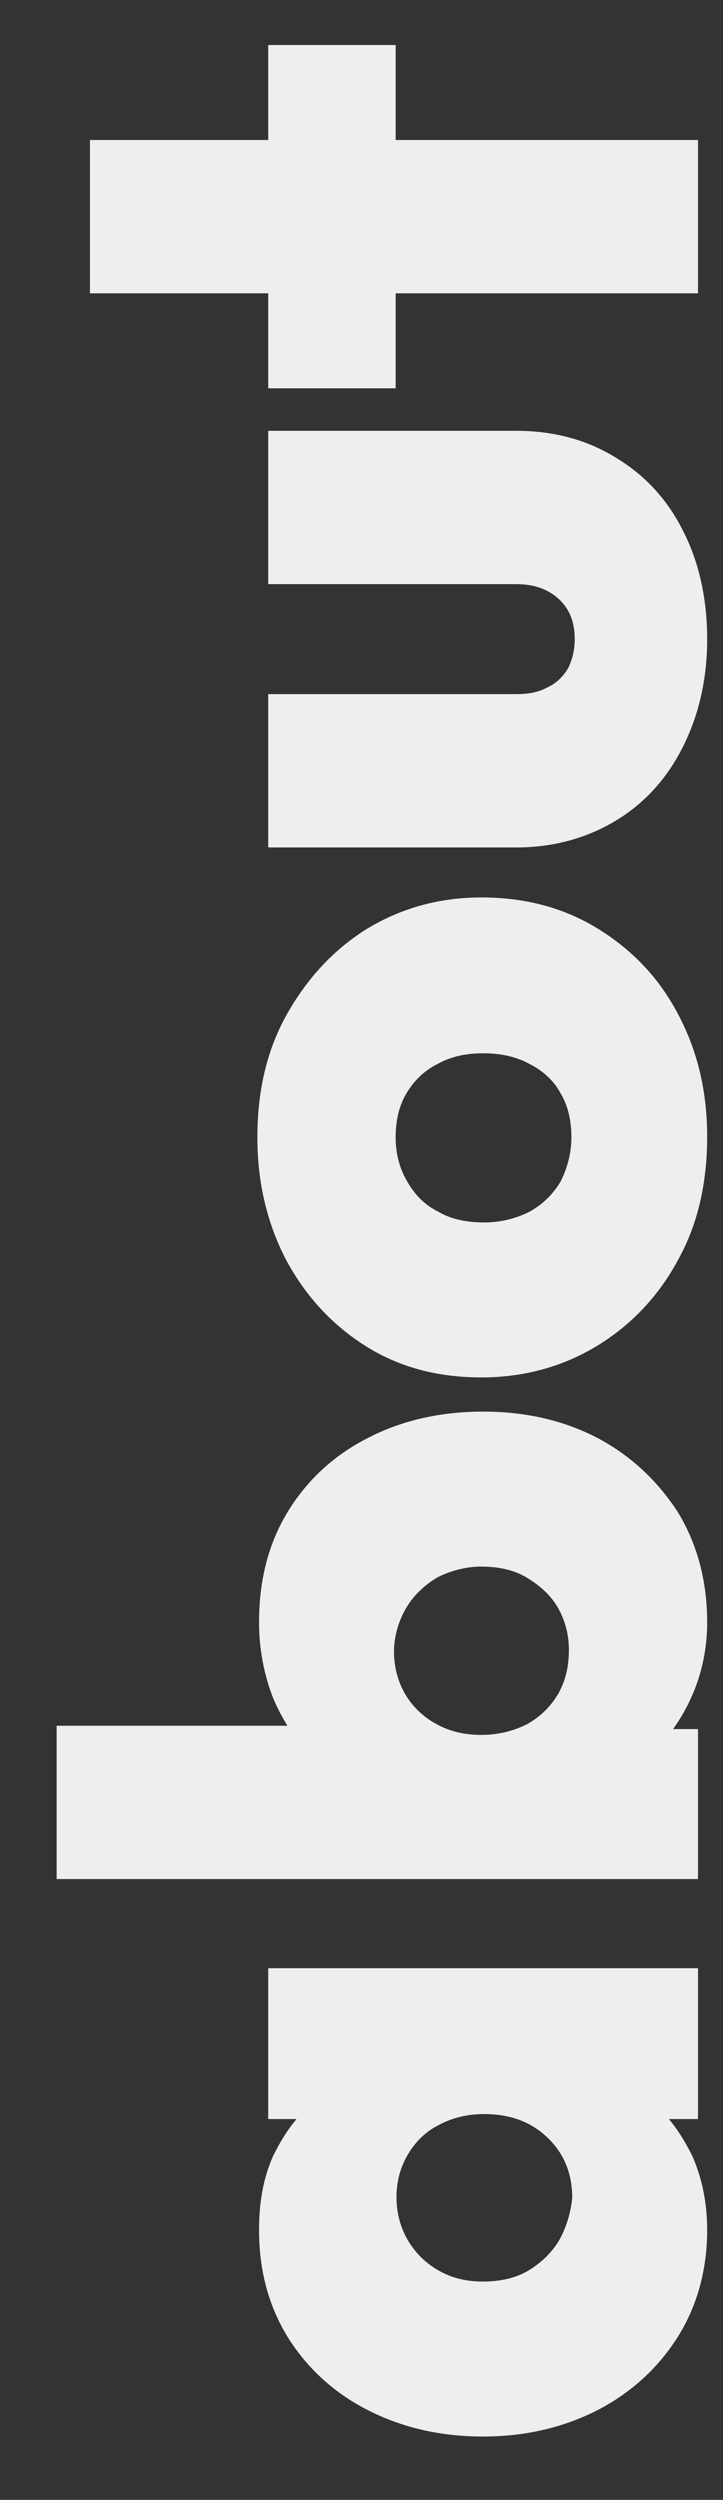 <svg xmlns="http://www.w3.org/2000/svg" xmlns:xlink="http://www.w3.org/1999/xlink" id="Layer_1" x="0px" y="0px" viewBox="0 0 86.8 300" style="enable-background:new 0 0 86.8 300;" xml:space="preserve"><rect x="0" y="0" width="86.8" height="300" fill="#333333" stroke="none"/><style type="text/css">	.st0{fill:#EEEEEE;}</style><g>	<path class="st0" d="M80.3,254.3h3.5v-18.1H32.2v18.1h3.4c-1.1,1.3-2,2.8-2.8,4.4c-1.2,2.7-1.7,5.6-1.7,8.9c0,4.8,1.1,9,3.4,12.8  c2.3,3.7,5.5,6.7,9.6,8.8c4.1,2.1,8.7,3.2,13.9,3.2c5.1,0,9.7-1.1,13.8-3.2c4-2.1,7.2-5,9.6-8.8c2.3-3.7,3.5-8,3.5-12.8  c0-3.2-0.6-6.2-1.8-8.9C82.3,257.1,81.4,255.6,80.3,254.3z M67.1,268.9c-0.9,1.5-2.2,2.7-3.7,3.6s-3.4,1.3-5.4,1.3  c-2,0-3.7-0.4-5.3-1.3c-1.6-0.9-2.8-2.1-3.7-3.6c-0.9-1.5-1.4-3.3-1.4-5.2c0-2,0.5-3.7,1.4-5.2c0.9-1.5,2.1-2.7,3.7-3.5  c1.5-0.8,3.3-1.3,5.4-1.3c3.1,0,5.6,0.9,7.6,2.8c2,1.9,3,4.3,3,7.3C68.5,265.6,68,267.3,67.1,268.9z"></path>	<path class="st0" d="M71.8,172.6c-4-2.1-8.6-3.2-13.8-3.2c-5.2,0-9.9,1.1-13.9,3.2c-4.1,2.1-7.3,5.1-9.6,8.9  c-2.3,3.8-3.4,8.2-3.4,13.2c0,3.2,0.6,6.3,1.7,9.1c0.5,1.2,1.1,2.3,1.7,3.3H6.8v18.4h77v-18h-3c0.8-1.1,1.5-2.3,2.1-3.6  c1.3-2.8,2-5.9,2-9.2c0-5-1.2-9.4-3.5-13.2C79,177.8,75.9,174.8,71.8,172.6z M48.8,192.9c0.9-1.5,2.2-2.7,3.7-3.6  c1.6-0.8,3.4-1.3,5.3-1.3c2,0,3.9,0.4,5.4,1.3s2.8,2,3.7,3.5c0.9,1.5,1.4,3.3,1.4,5.2c0,2-0.4,3.7-1.3,5.3  c-0.9,1.5-2.1,2.7-3.7,3.6c-1.6,0.8-3.4,1.3-5.5,1.3c-2,0-3.8-0.4-5.4-1.3c-1.5-0.8-2.8-2-3.7-3.5c-0.9-1.5-1.4-3.3-1.4-5.2  S47.9,194.4,48.8,192.9z"></path>	<path class="st0" d="M71.7,111.4c-4.1-2.5-8.7-3.7-13.9-3.7c-5.1,0-9.7,1.3-13.8,3.8c-4,2.5-7.2,6-9.6,10.3  c-2.4,4.3-3.5,9.2-3.5,14.7s1.2,10.4,3.5,14.8c2.4,4.4,5.6,7.8,9.6,10.3c4,2.5,8.6,3.7,13.8,3.7c5.1,0,9.8-1.3,13.9-3.8  c4.1-2.5,7.4-6,9.7-10.3c2.4-4.3,3.5-9.3,3.5-14.8c0-5.5-1.2-10.4-3.5-14.7C79.1,117.3,75.8,113.9,71.7,111.4z M67.3,141.8  c-0.9,1.5-2.1,2.7-3.7,3.6c-1.6,0.8-3.4,1.3-5.5,1.3c-2.1,0-4-0.4-5.5-1.3c-1.6-0.8-2.8-2-3.7-3.6c-0.9-1.5-1.4-3.3-1.4-5.3  c0-2,0.4-3.8,1.3-5.3c0.9-1.5,2.1-2.7,3.7-3.5c1.6-0.9,3.4-1.3,5.5-1.3s4,0.4,5.6,1.3c1.6,0.8,2.9,2,3.7,3.5  c0.9,1.5,1.3,3.3,1.3,5.3C68.6,138.4,68.1,140.2,67.3,141.8z"></path>	<path class="st0" d="M65.7,82.5c-1.1,0.6-2.3,0.8-3.7,0.8H32.2v18.4H62c4.4,0,8.4-1.1,11.9-3.2c3.5-2.1,6.2-5.1,8.1-8.9  c1.9-3.8,2.9-8.1,2.9-12.9c0-4.9-1-9.3-2.9-13c-1.9-3.8-4.6-6.7-8.1-8.8c-3.4-2.1-7.4-3.2-11.9-3.2H32.2v18.4H62  c2.1,0,3.8,0.6,5.1,1.8c1.3,1.2,1.9,2.8,1.9,4.8c0,1.3-0.3,2.5-0.8,3.5C67.6,81.2,66.8,82,65.7,82.5z"></path>	<polygon class="st0" points="32.2,46.6 47.5,46.6 47.5,35.2 83.8,35.2 83.8,16.8 47.5,16.8 47.5,5.4 32.2,5.4 32.2,16.8 10.8,16.8   10.8,35.2 32.2,35.2  "></polygon></g></svg>